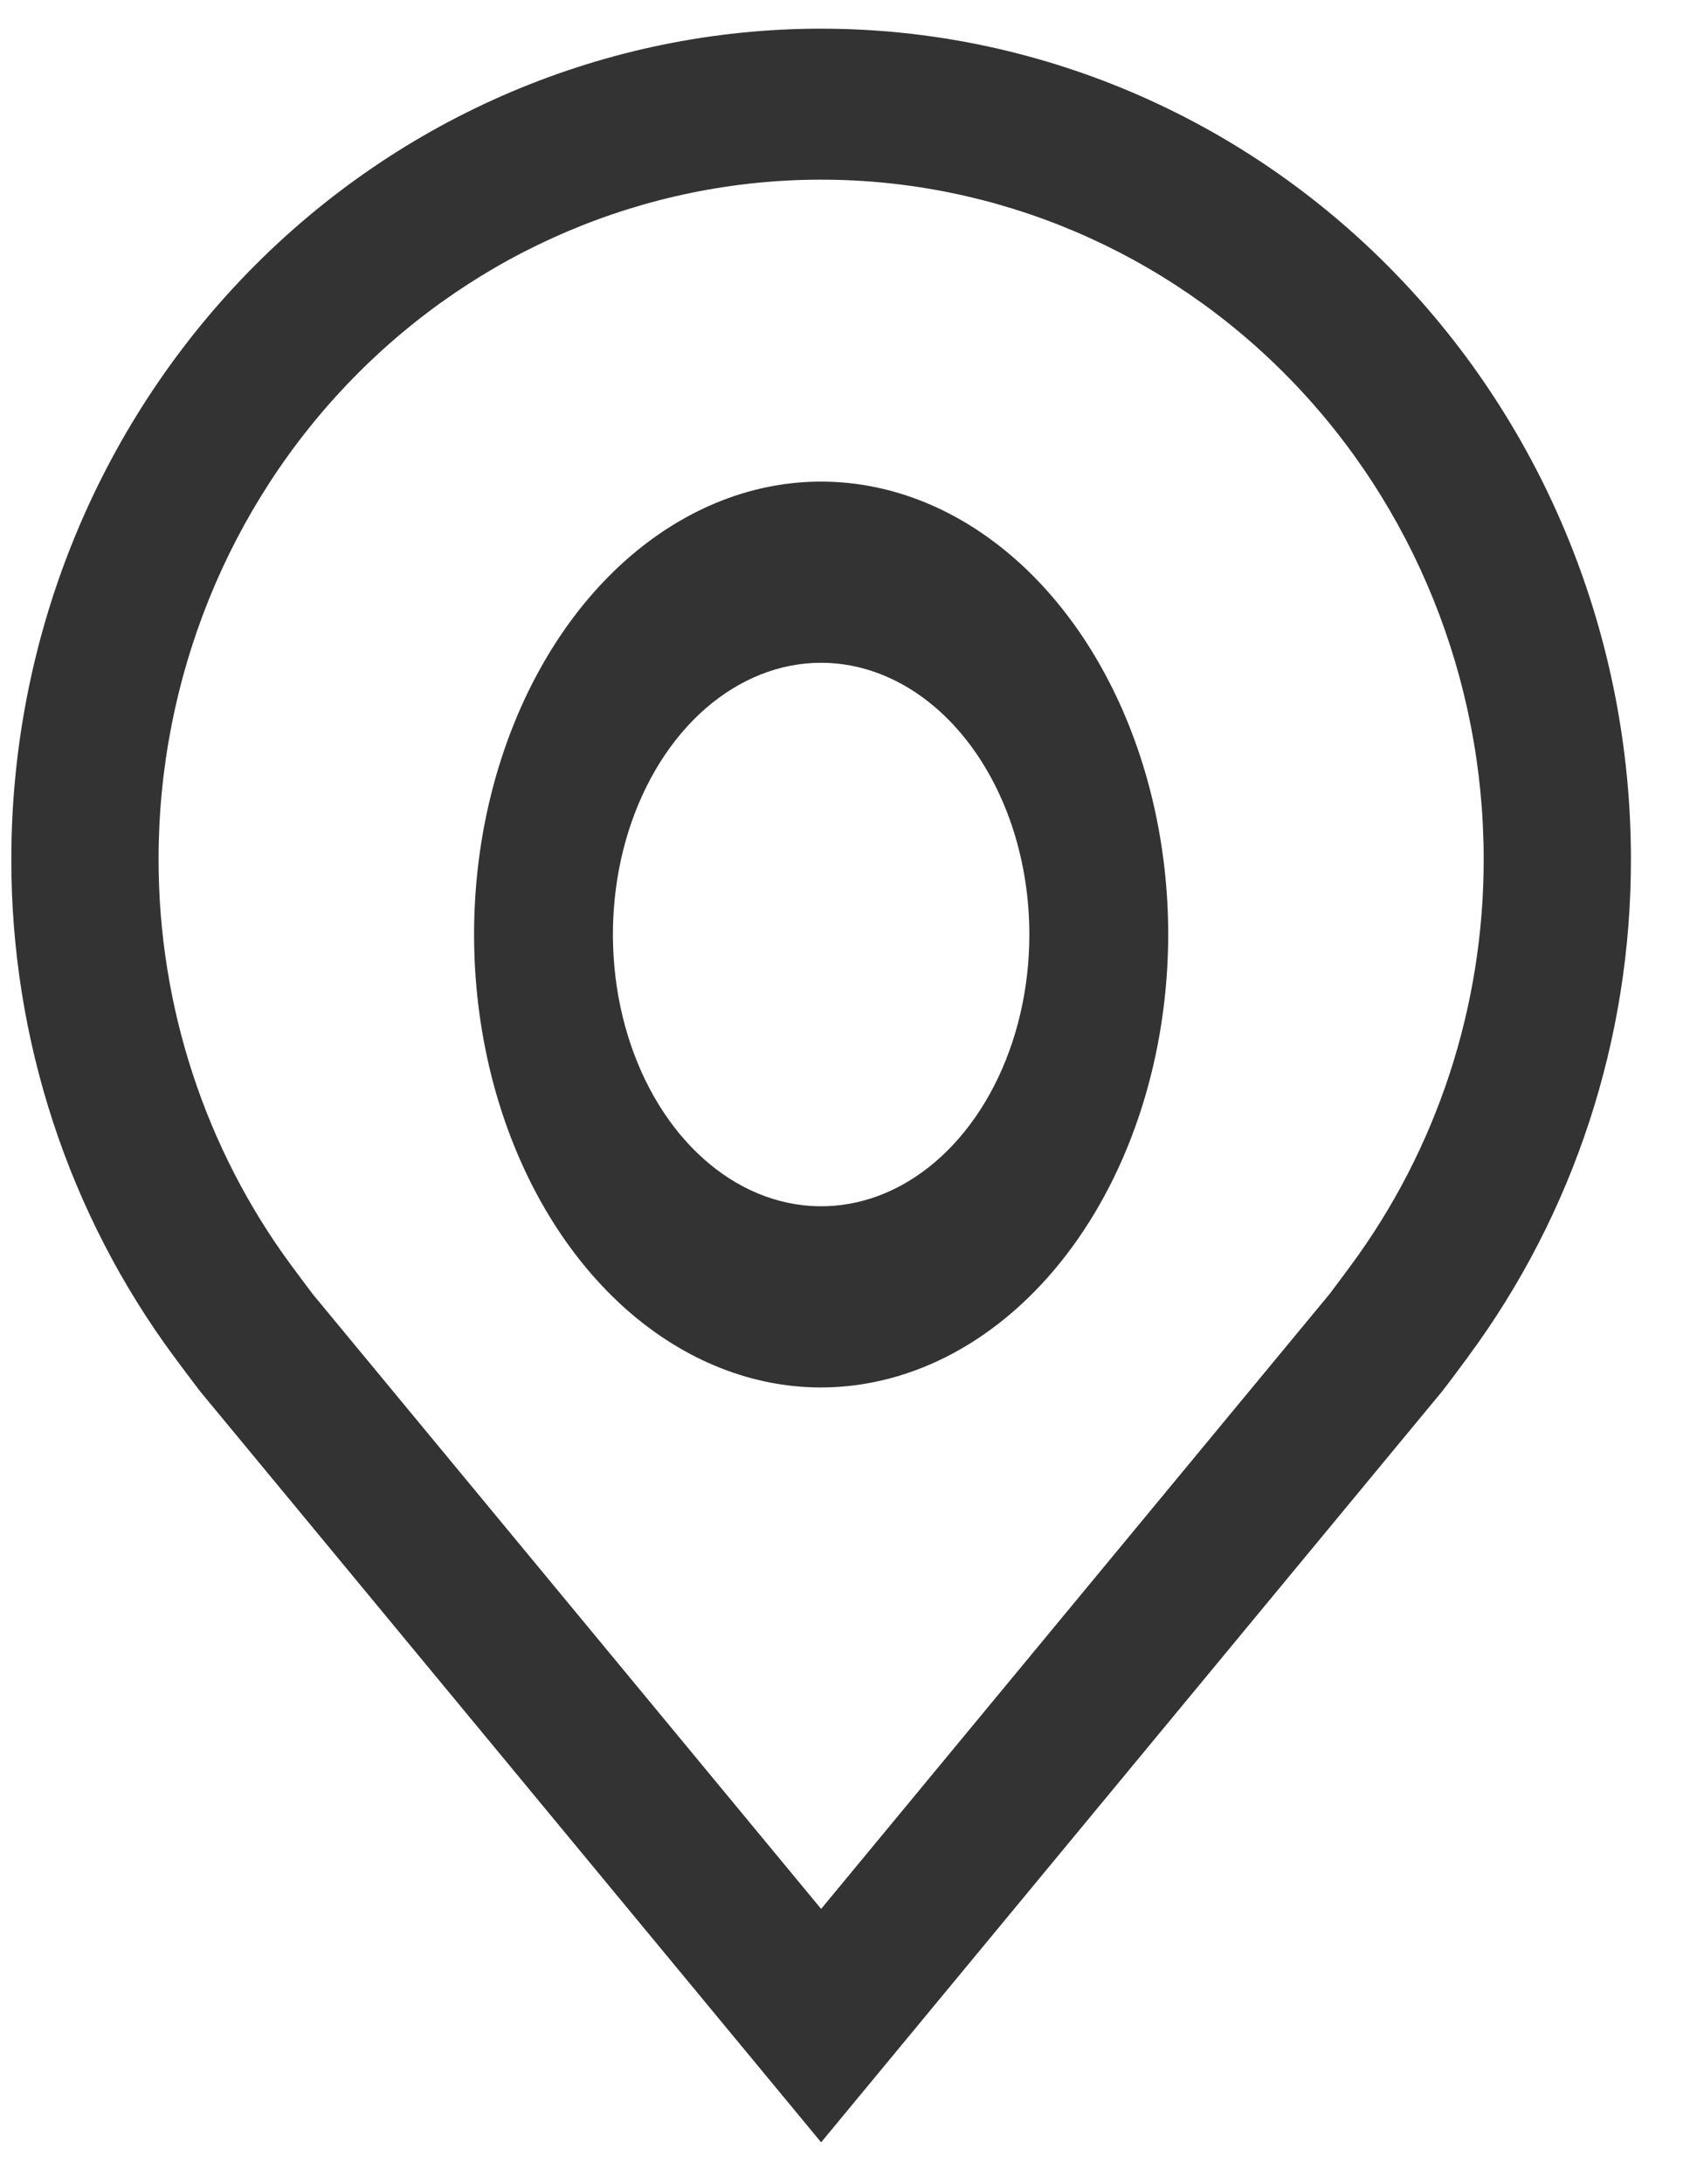 <?xml version="1.0" encoding="UTF-8"?> <svg xmlns="http://www.w3.org/2000/svg" width="24" height="31" viewBox="0 0 24 31" fill="none"> <path d="M11.661 19.693C10.687 19.693 9.734 19.316 8.923 18.61C8.113 17.903 7.481 16.899 7.108 15.725C6.735 14.55 6.637 13.257 6.827 12.01C7.018 10.763 7.487 9.618 8.176 8.719C8.865 7.82 9.744 7.208 10.7 6.959C11.656 6.711 12.647 6.839 13.547 7.325C14.448 7.812 15.218 8.636 15.759 9.693C16.301 10.75 16.59 11.993 16.59 13.264C16.588 14.969 16.069 16.603 15.145 17.808C14.221 19.013 12.968 19.691 11.661 19.693ZM11.661 9.407C11.076 9.407 10.505 9.634 10.018 10.057C9.532 10.481 9.153 11.084 8.929 11.788C8.705 12.493 8.647 13.269 8.761 14.017C8.875 14.765 9.157 15.453 9.57 15.992C9.984 16.531 10.511 16.899 11.084 17.047C11.658 17.196 12.252 17.12 12.793 16.828C13.333 16.536 13.795 16.042 14.12 15.407C14.445 14.773 14.618 14.027 14.618 13.264C14.618 12.242 14.306 11.261 13.751 10.538C13.197 9.815 12.445 9.408 11.661 9.407Z" fill="#333333"></path> <path d="M11.661 30.407L2.842 19.748C2.719 19.587 2.598 19.426 2.478 19.264C0.971 17.231 0.157 14.746 0.161 12.193C0.161 9.067 1.373 6.069 3.529 3.859C5.686 1.649 8.611 0.407 11.661 0.407C14.711 0.407 17.636 1.649 19.793 3.859C21.95 6.069 23.161 9.067 23.161 12.193C23.165 14.745 22.351 17.228 20.845 19.261L20.844 19.264C20.844 19.264 20.531 19.686 20.484 19.743L11.661 30.407ZM4.146 17.973C4.146 17.973 4.391 18.303 4.446 18.374L11.661 27.094L18.885 18.362C18.931 18.303 19.177 17.97 19.177 17.97C20.408 16.308 21.073 14.279 21.07 12.193C21.07 9.636 20.079 7.183 18.314 5.374C16.55 3.566 14.157 2.55 11.661 2.55C9.166 2.55 6.772 3.566 5.008 5.374C3.243 7.183 2.252 9.636 2.252 12.193C2.25 14.28 2.915 16.311 4.146 17.973Z" fill="#333333"></path> </svg> 